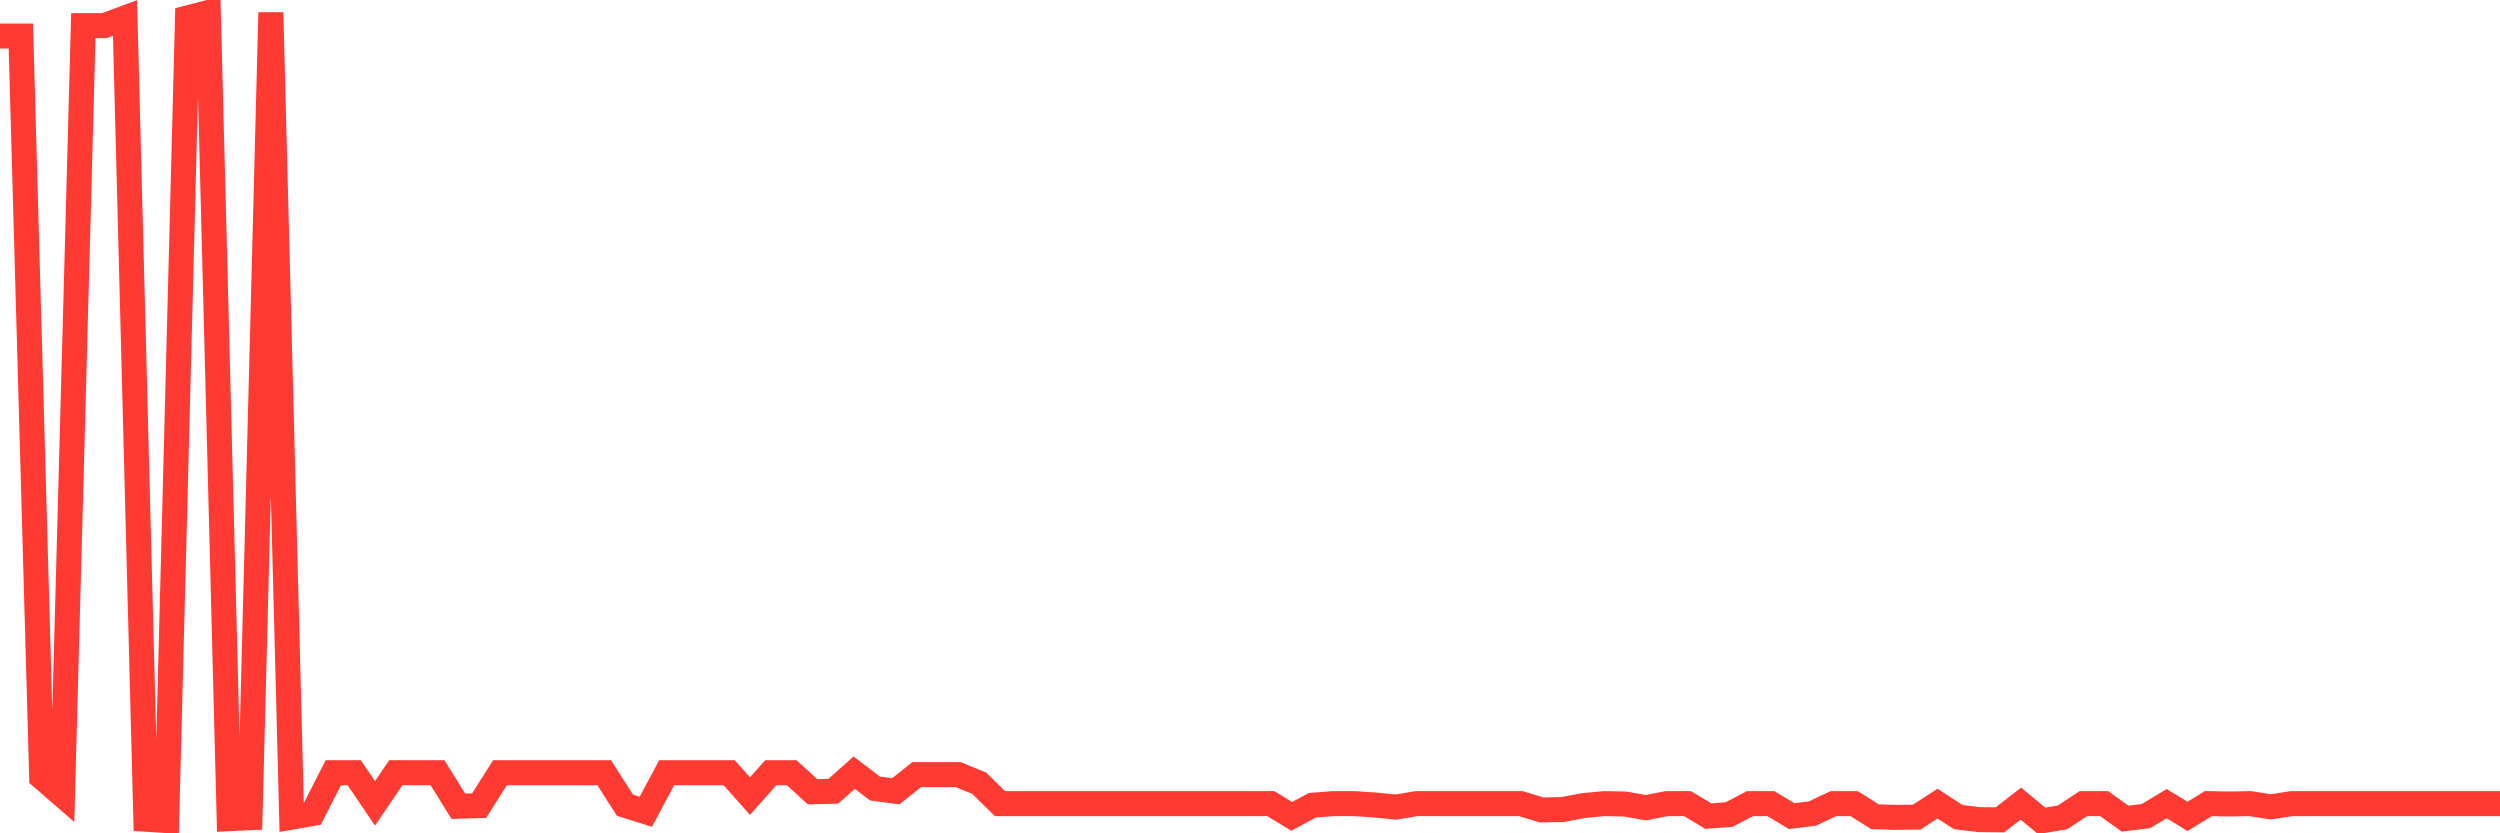 <svg
  xmlns="http://www.w3.org/2000/svg"
  xmlns:xlink="http://www.w3.org/1999/xlink"
  width="120"
  height="40"
  viewBox="0 0 120 40"
  preserveAspectRatio="none"
>
  <polyline
    points="0,1.729 1,1.729 2,37.302 3,38.17 4,1.23 5,1.23 6,0.861 7,39.323 8,39.388 9,0.861 10,0.6 11,39.299 12,39.251 13,0.6 14,39.222 15,39.049 16,37.088 17,37.088 18,38.562 19,37.088 20,37.088 21,37.088 22,38.699 23,38.669 24,37.088 25,37.088 26,37.088 27,37.088 28,37.088 29,37.088 30,38.651 31,38.966 32,37.088 33,37.088 34,37.088 35,37.088 36,38.211 37,37.088 38,37.088 39,38.003 40,37.98 41,37.088 42,37.849 43,37.98 44,37.183 45,37.183 46,37.183 47,37.593 48,38.574 49,38.574 50,38.574 51,38.574 52,38.574 53,38.574 54,38.574 55,38.574 56,38.574 57,38.574 58,38.574 59,38.574 60,38.574 61,38.574 62,39.186 63,38.651 64,38.574 65,38.574 66,38.639 67,38.74 68,38.574 69,38.574 70,38.574 71,38.574 72,38.574 73,38.574 74,38.877 75,38.859 76,38.669 77,38.574 78,38.592 79,38.77 80,38.574 81,38.574 82,39.174 83,39.097 84,38.574 85,38.574 86,39.174 87,39.049 88,38.574 89,38.574 90,39.204 91,39.234 92,39.222 93,38.574 94,39.222 95,39.341 96,39.352 97,38.574 98,39.4 99,39.234 100,38.574 101,38.574 102,39.293 103,39.174 104,38.574 105,39.186 106,38.574 107,38.592 108,38.574 109,38.728 110,38.574 111,38.574 112,38.574 113,38.574 114,38.574 115,38.574 116,38.574 117,38.574 118,38.574 119,38.574 120,38.574"
    fill="none"
    stroke="#ff3a33"
    stroke-width="1.2"
  >
  </polyline>
</svg>
